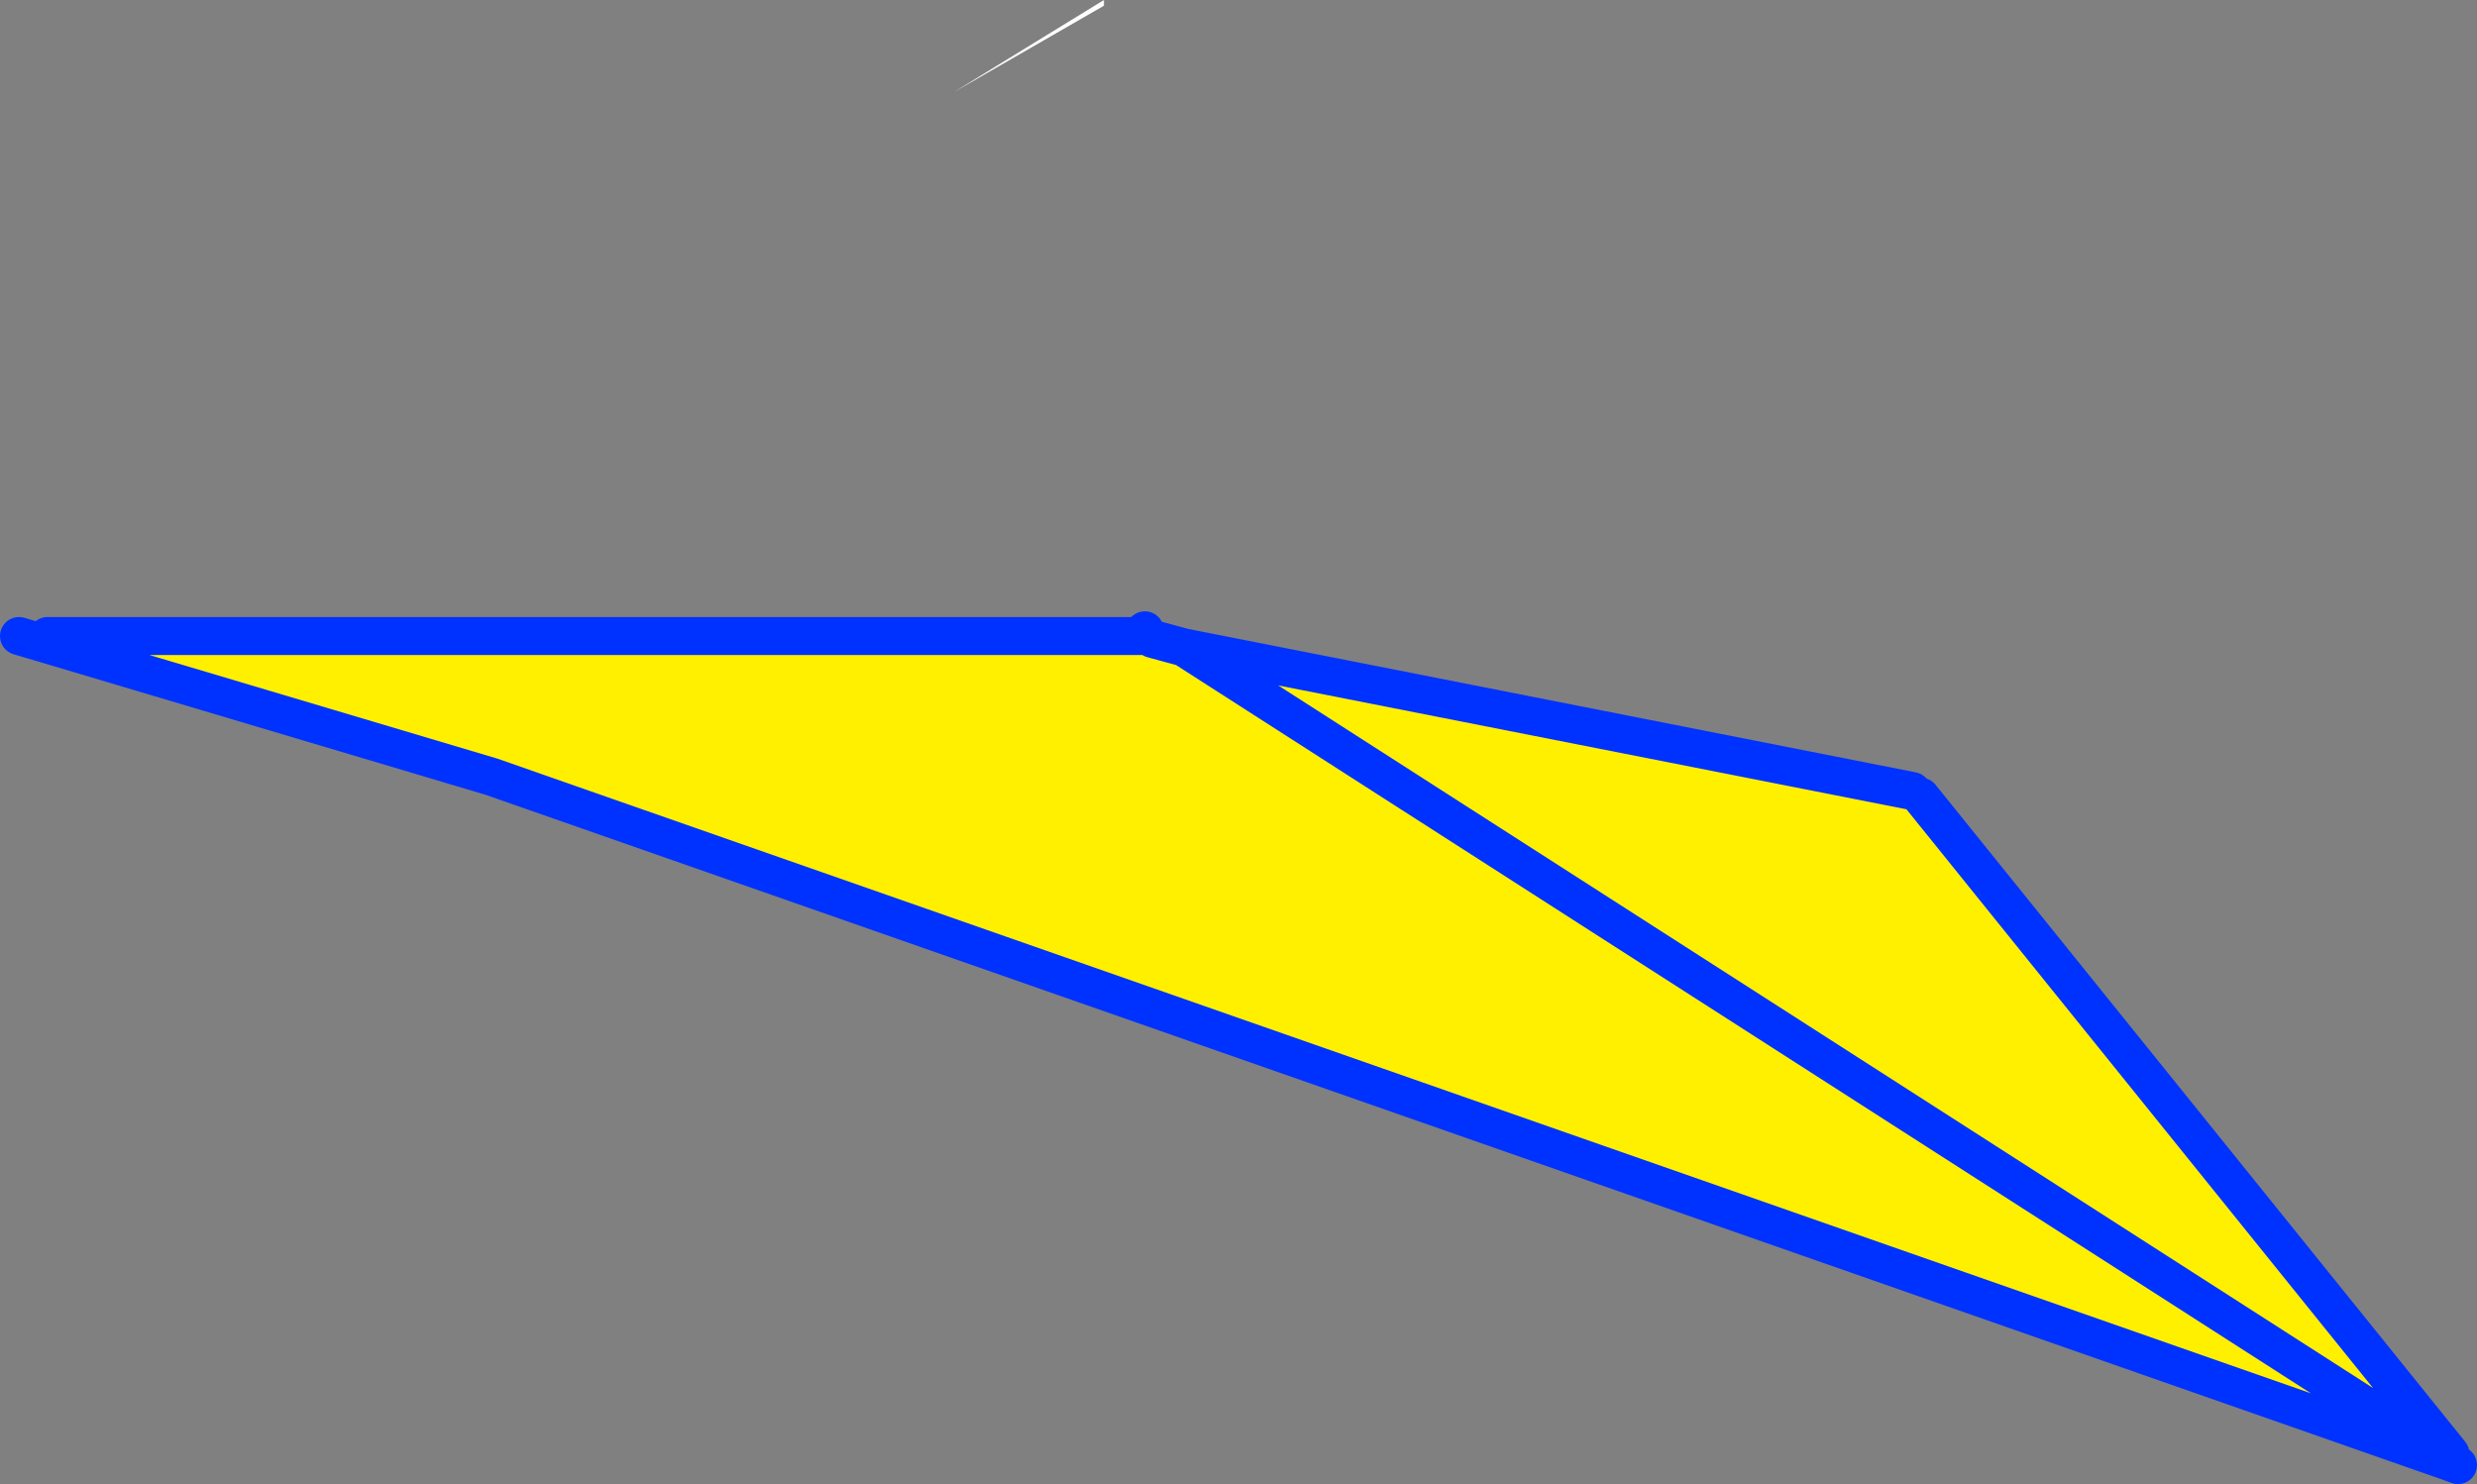 <?xml version="1.0" encoding="UTF-8" standalone="no"?>
<svg xmlns:xlink="http://www.w3.org/1999/xlink" height="78.05px" width="130.25px" xmlns="http://www.w3.org/2000/svg">
  <rect width="100%" height="100%" fill="#808080" stroke="none"/>
  <g transform="matrix(1.0, 0.0, 0.0, 1.0, -304.45, -185.65)">
    <path d="M362.5 185.65 L362.5 185.95 354.6 190.5 362.5 185.65 M364.65 218.85 L364.65 218.8 364.65 218.85" fill="#ffffff" fill-rule="evenodd" stroke="none"/>
    <path d="M405.0 227.25 L405.45 227.55 433.3 262.1 433.15 262.35 433.2 262.35 433.2 262.4 433.15 262.5 330.3 226.5 306.8 219.5 306.95 219.1 364.6 219.1 365.05 219.25 366.7 219.7 405.0 227.25 M366.7 219.7 L433.15 262.35 366.7 219.7" fill="#fff000" fill-rule="evenodd" stroke="none"/>
    <path d="M405.45 227.55 L433.3 262.1 M433.15 262.35 L433.2 262.35 433.2 262.4 433.7 262.7 433.15 262.5 330.3 226.5 306.8 219.5 305.45 219.1 M365.05 219.25 L366.7 219.7 405.0 227.25 M364.6 219.1 L364.6 219.05 364.65 218.85 364.65 218.8 M433.15 262.35 L366.7 219.7 M306.95 219.1 L364.6 219.1" fill="none" stroke="#0032ff" stroke-linecap="round" stroke-linejoin="round" stroke-width="2.0"/>
  </g>
</svg>
